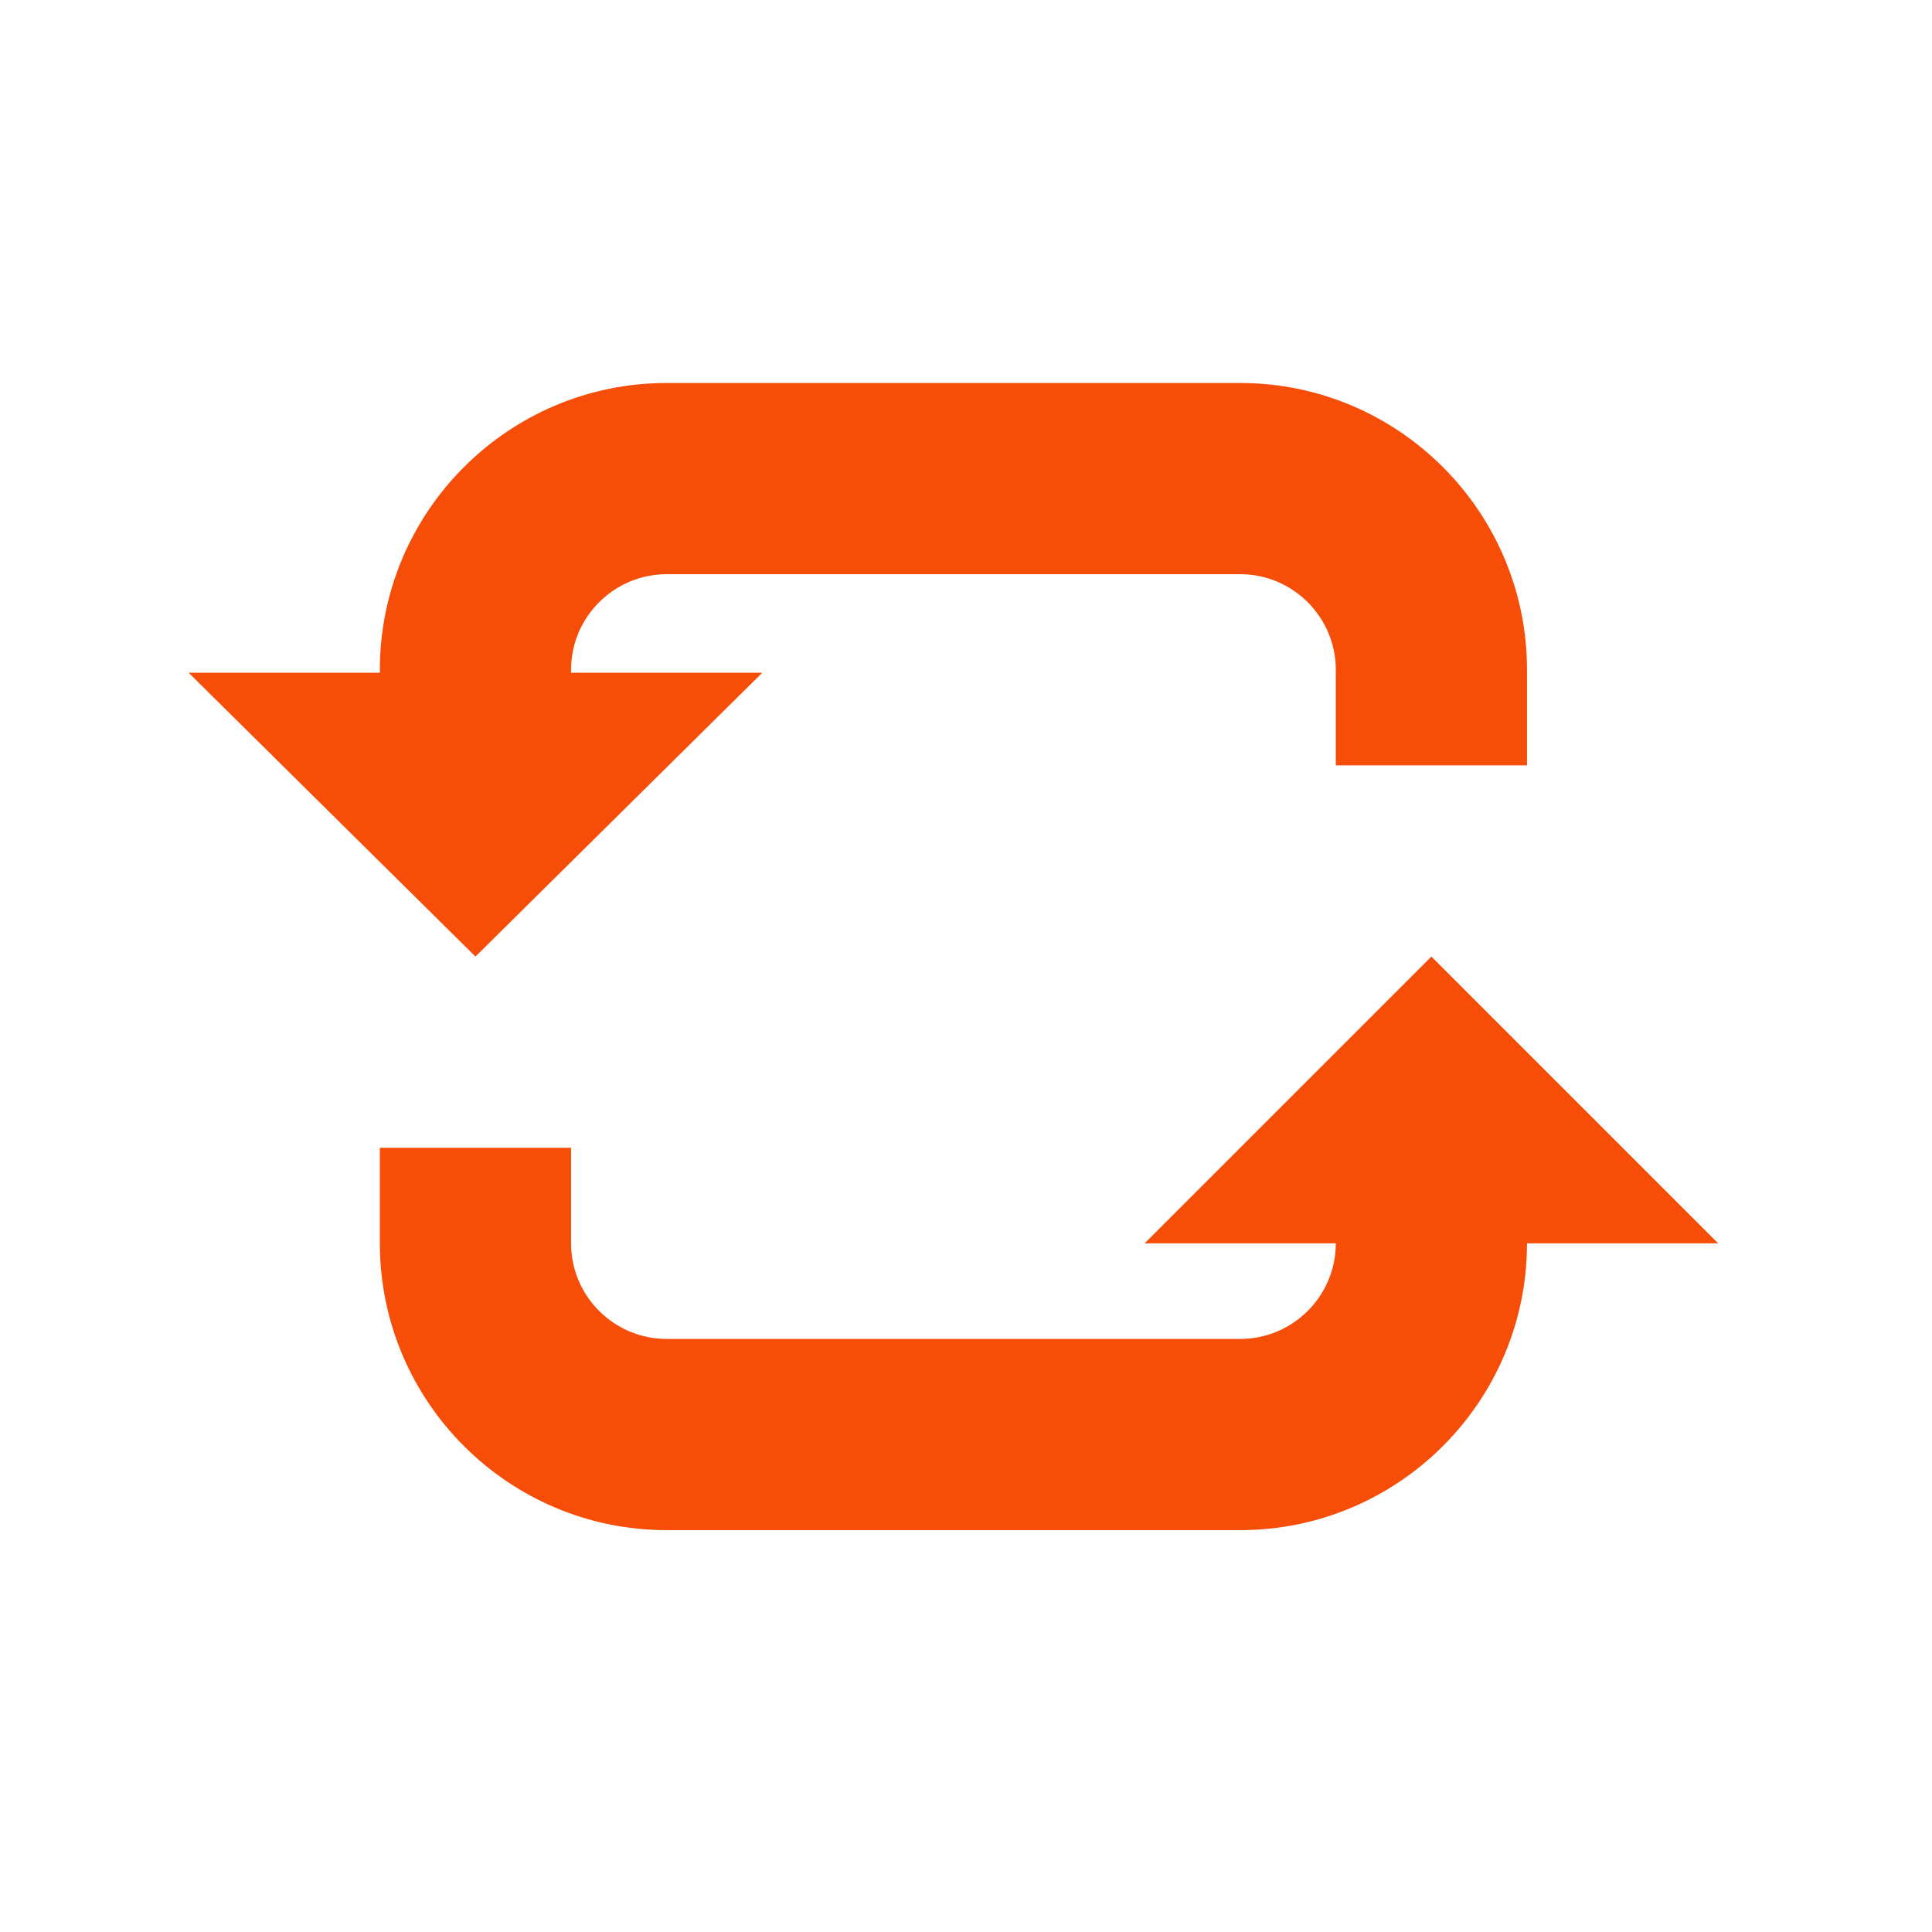 <svg xmlns="http://www.w3.org/2000/svg" version="1.1" xmlns:xlink="http://www.w3.org/1999/xlink" xmlns:svgjs="http://svgjs.dev/svgjs" width="128" height="128" viewBox="0 0 128 128"><g transform="matrix(0.805,0,0,0.805,11.648,24.736)"><svg viewBox="0 0 60 45" data-background-color="#dbefed" preserveAspectRatio="xMidYMid meet" height="96" width="128" xmlns="http://www.w3.org/2000/svg" xmlns:xlink="http://www.w3.org/1999/xlink"><g id="tight-bounds" transform="matrix(1,0,0,1,0.496,0.372)"><svg viewBox="0 0 59.007 44.255" height="44.255" width="59.007"><g><svg viewBox="0 0 59.007 44.255" height="44.255" width="59.007"><g><svg viewBox="0 0 59.007 44.255" height="44.255" width="59.007"><g><svg viewBox="0 0 59.007 44.255" height="44.255" width="59.007"><g id="textblocktransform"><svg viewBox="0 0 59.007 44.255" height="44.255" width="59.007" id="textblock"><g><svg viewBox="0 0 59.007 44.255" height="44.255" width="59.007"><g><svg viewBox="0 0 59.007 44.255" height="44.255" width="59.007"><g><svg xmlns="http://www.w3.org/2000/svg" xmlns:xlink="http://www.w3.org/1999/xlink" version="1.1" x="0" y="0" viewBox="0 0 100 75" style="enable-background:new 0 0 100 75;" xml:space="preserve" height="44.255" width="59.007" class="icon-icon-0" data-fill-palette-color="accent" id="icon-0"><path d="M81.25 37.5L62.5 56.25H75C75 59.692 72.192 62.5 68.75 62.5H31.25C27.808 62.5 25 59.692 25 56.25V50H12.5V56.25C12.5 66.59 20.91 75 31.25 75H68.75C79.09 75 87.5 66.59 87.5 56.25H100z" fill="#f64d08" data-fill-palette-color="accent"></path><path d="M68.75 0H31.25C20.91 0 12.5 8.41 12.5 18.75V18.945H0L18.75 37.5 37.5 18.945H25V18.75C25 15.308 27.808 12.5 31.25 12.5H68.75C72.192 12.5 75 15.308 75 18.75V25H87.5V18.75C87.5 8.41 79.09 0 68.75 0" fill="#f64d08" data-fill-palette-color="accent"></path></svg></g></svg></g></svg></g></svg></g></svg></g></svg></g></svg></g><defs></defs></svg><rect width="59.007" height="44.255" fill="none" stroke="none" visibility="hidden"></rect></g></svg></g></svg>